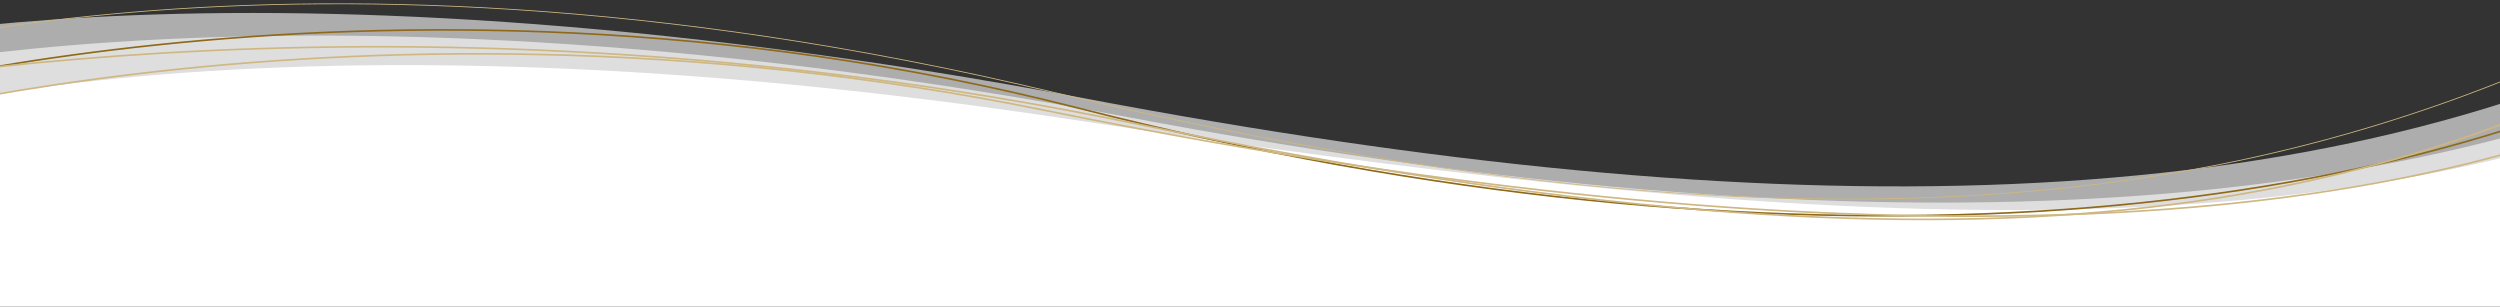 <?xml version="1.0" encoding="utf-8"?>
<!-- Generator: Adobe Illustrator 22.1.0, SVG Export Plug-In . SVG Version: 6.00 Build 0)  -->
<svg version="1.1" id="Layer_1" xmlns="http://www.w3.org/2000/svg" xmlns:xlink="http://www.w3.org/1999/xlink" x="0px" y="0px"
	 viewBox="0 0 750 92" style="enable-background:new 0 0 750 92;" xml:space="preserve">
<rect x="0" y="0" width="750" height="92" fill="#333333" stroke="none"/>
<style type="text/css">
	.st0{clip-path:url(#SVGID_2_);}
	.st1{opacity:0.6;fill:#FFFFFF;enable-background:new    ;}
	.st2{fill:#FFFFFF;}
	.st3{fill:none;stroke:#8E6919;stroke-width:0.5;stroke-miterlimit:10;}
	.st4{fill:none;stroke:#CEB781;stroke-width:0.5;stroke-miterlimit:10;}
	.st5{fill:none;stroke:#CEB781;stroke-width:0.25;stroke-miterlimit:10;}
</style>
<title>bg-kv-wave-no-dim-m</title>
<g>
	<defs>
		<rect id="SVGID_1_" x="-69.6" y="-8.6" width="889.2" height="102"/>
	</defs>
	<clipPath id="SVGID_2_">
		<use xlink:href="#SVGID_1_"  style="overflow:visible;"/>
	</clipPath>
	<g class="st0">
		<path class="st1" d="M-69.5,18.5c0,0,128.3-39.4,395.9,11.2C532.1,68.6,695.5,67.9,819,2.5l-0.5,59.9l-888,5.5L-69.5,18.5z"/>
		<path class="st1" d="M-69.5,28c0,0,140.6-43.4,408.2,7.2C544.4,74.1,705.2,69,819,17.4l-0.5,51l-888,5.6L-69.5,28z"/>
		<path class="st2" d="M-69.5,44.6c0,0,118.6-49.9,389.9-8.9C528.9,67.3,690.3,80.6,819,24.6v68.2l-888.5,0.6L-69.5,44.6z"/>
		<path class="st3" d="M-69.5,35.2c0,0,180.5-57.1,392.9-2.8S714.2,67.9,819,10.8"/>
		<path class="st4" d="M-69.5,44c0,0,167.3-54.7,383.5-10.8c221.4,44.9,400.2,43.5,505-13.6"/>
		<path class="st4" d="M-69.5,30.5c0,0,180-41.2,410.6,6.7C600,90.9,714.6,62.6,819.4,5.5"/>
		<path class="st5" d="M-69.1,23.8c0,0,144.9-53.5,385.2,3.9C585.5,92,714.6,48.8,819.4-8.3"/>
	</g>
</g>
</svg>

